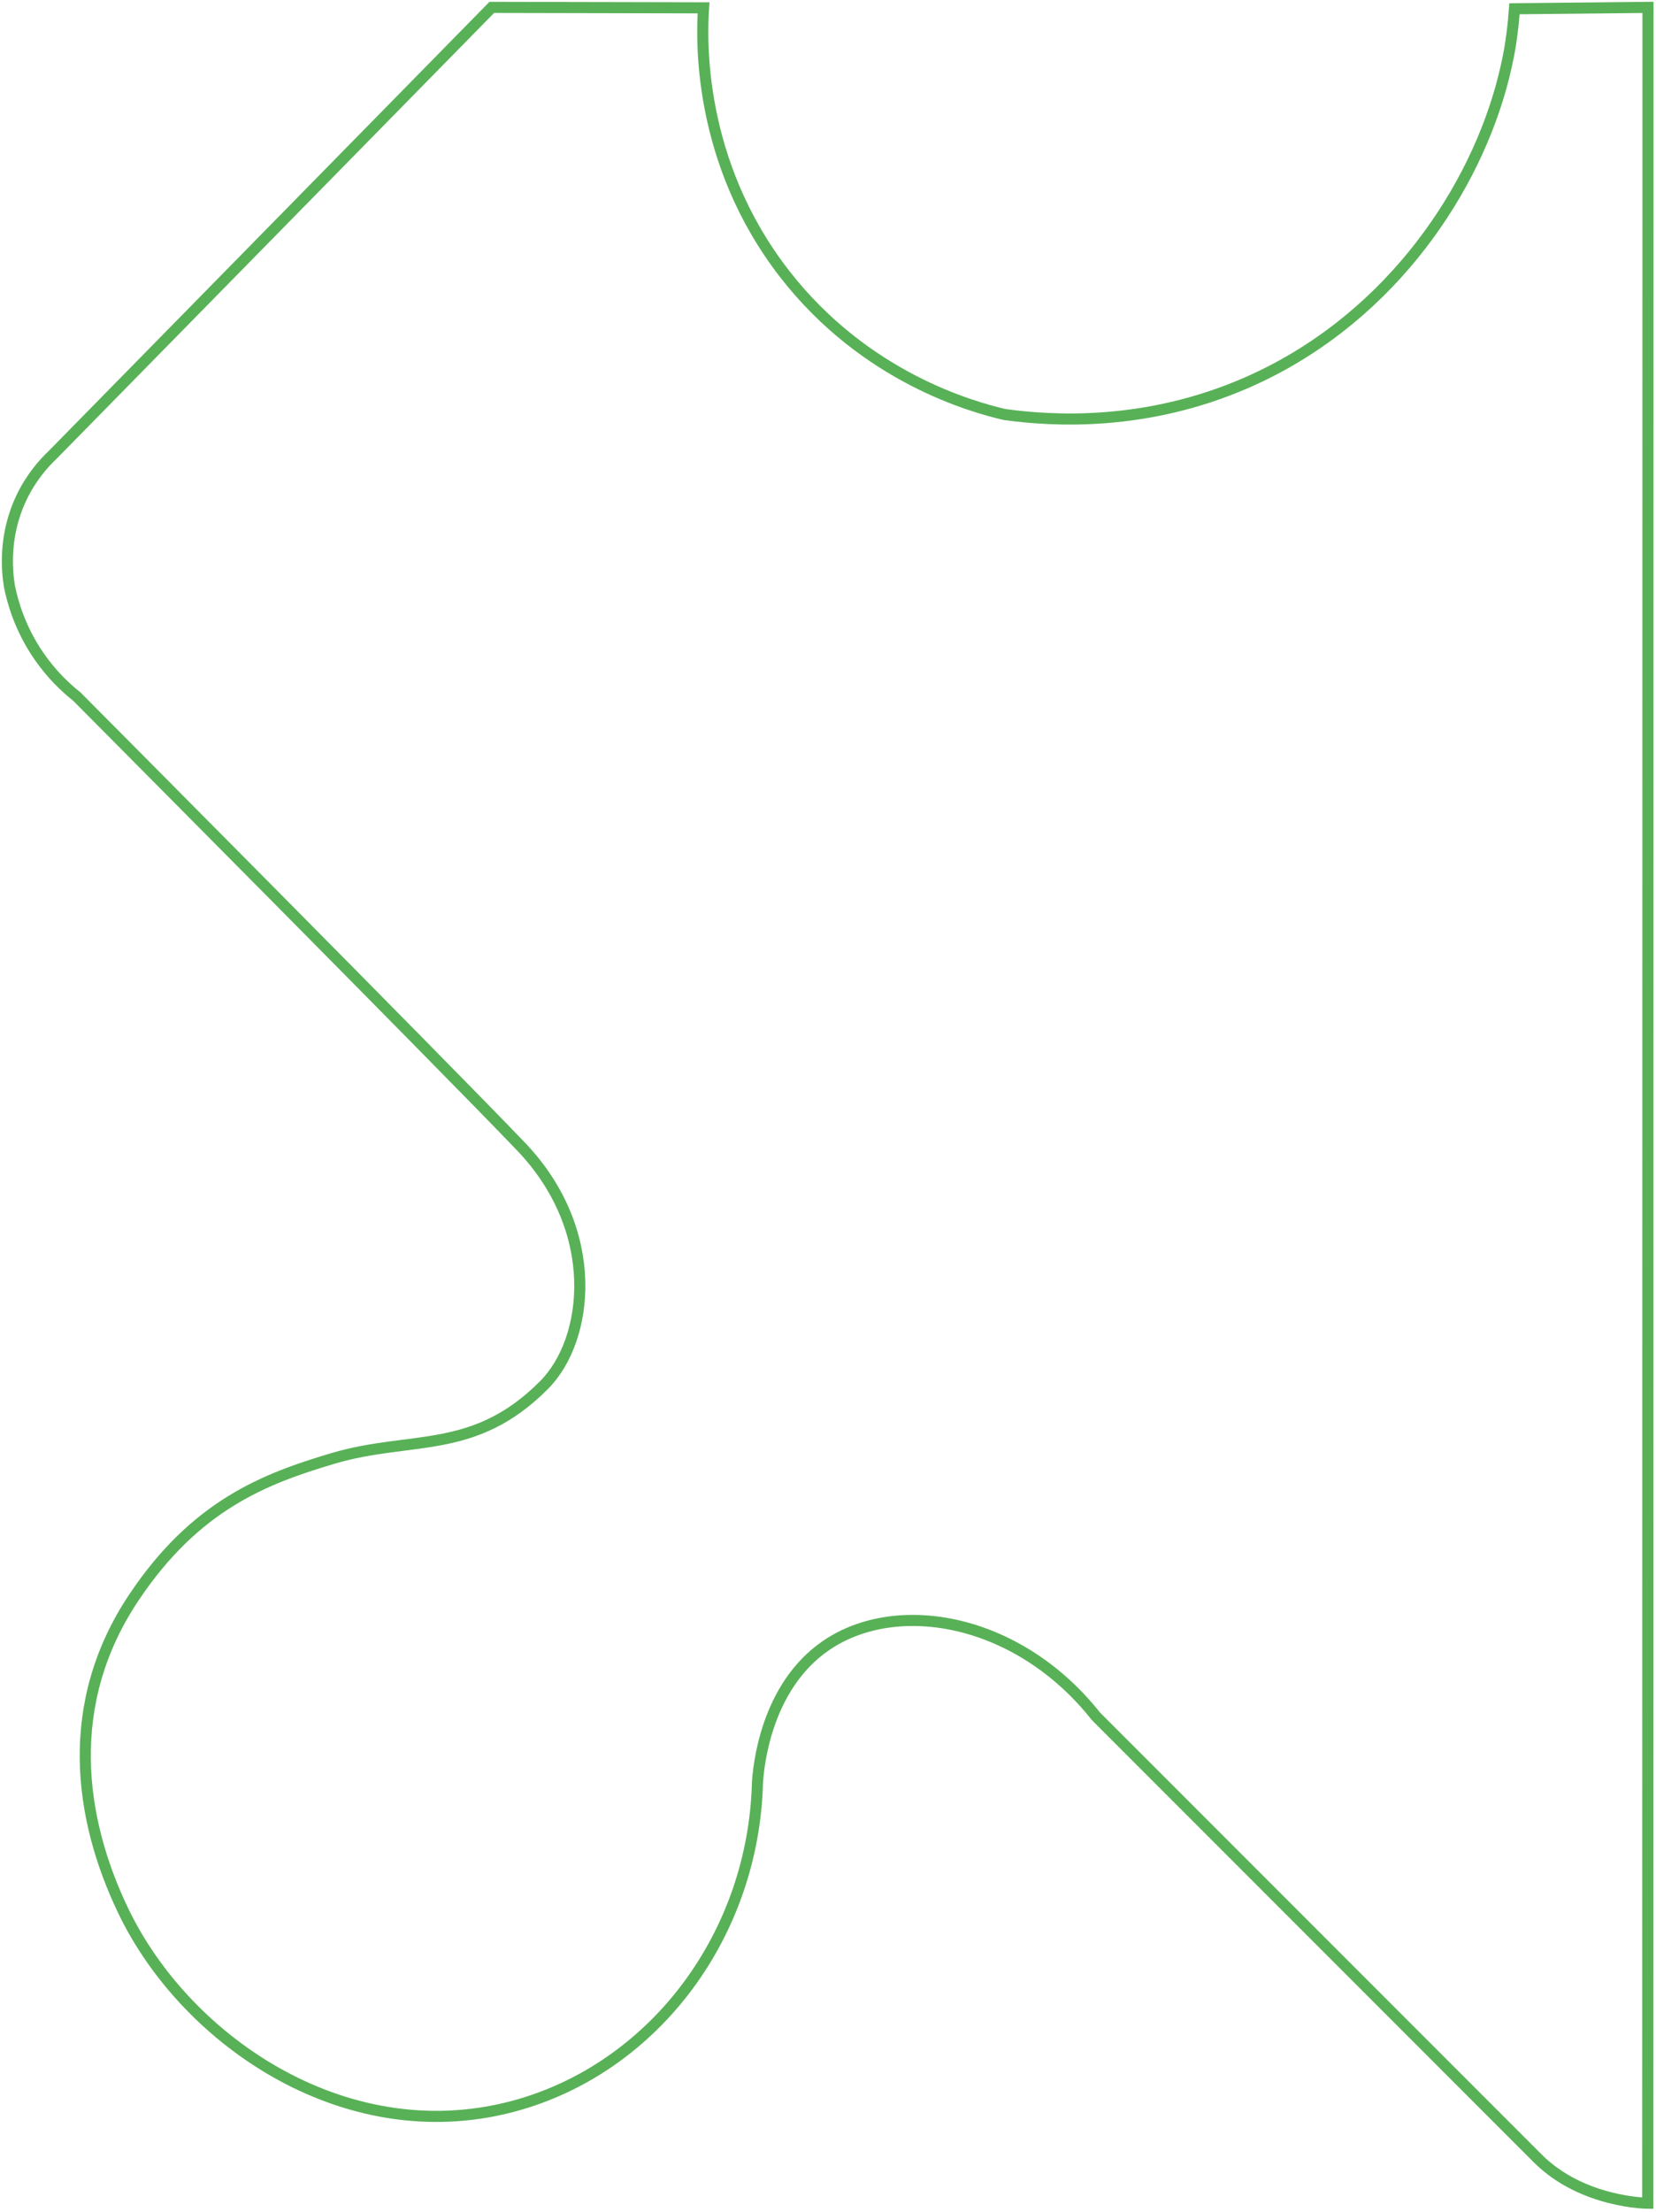 <svg width="448" height="598" viewBox="0 0 448 598" fill="none" xmlns="http://www.w3.org/2000/svg">
<path d="M445.771 595.62C445.771 595.62 428.051 595.55 416.001 583.5C403.951 571.45 296.471 463.97 296.471 463.97C275.601 437.61 242.881 431.67 223.561 444.79C206.971 456.06 205.171 478.05 204.921 481.85C203.871 522.85 177.471 558.13 140.741 568.88C94.861 582.3 50.451 552.3 33.301 516.49C21.291 491.41 17.061 460.51 36.221 431.86C52.931 406.87 71.601 399.75 90.111 394.26C111.241 387.99 128.241 393.54 147.221 374.39C159.431 362.07 162.731 332.72 140.961 309.97C119.201 287.22 20.761 188.29 20.761 188.29C17.791 185.94 14.011 182.4 10.561 177.41C5.471 170.05 3.431 162.9 2.541 158.43C1.891 154.39 0.911 144.74 5.851 134.45C8.431 129.07 11.781 125.29 14.321 122.89C53.891 82.58 93.461 42.29 133.041 2L190.331 2.12C189.791 10.28 188.531 43.56 212.311 74.11C234.161 102.19 263.241 110.07 271.781 112.06C284.701 113.85 309.981 115.39 337.351 103.41C374.391 87.2 397.501 53.98 405.981 23.91C407.201 19.59 407.961 15.89 408.431 13.25C408.841 10.76 409.201 8.14 409.461 5.4C409.561 4.37 409.641 3.36 409.711 2.37L445.831 2L445.771 595.62Z" stroke="#58B157" stroke-width="3" stroke-miterlimit="10"/>
</svg>

